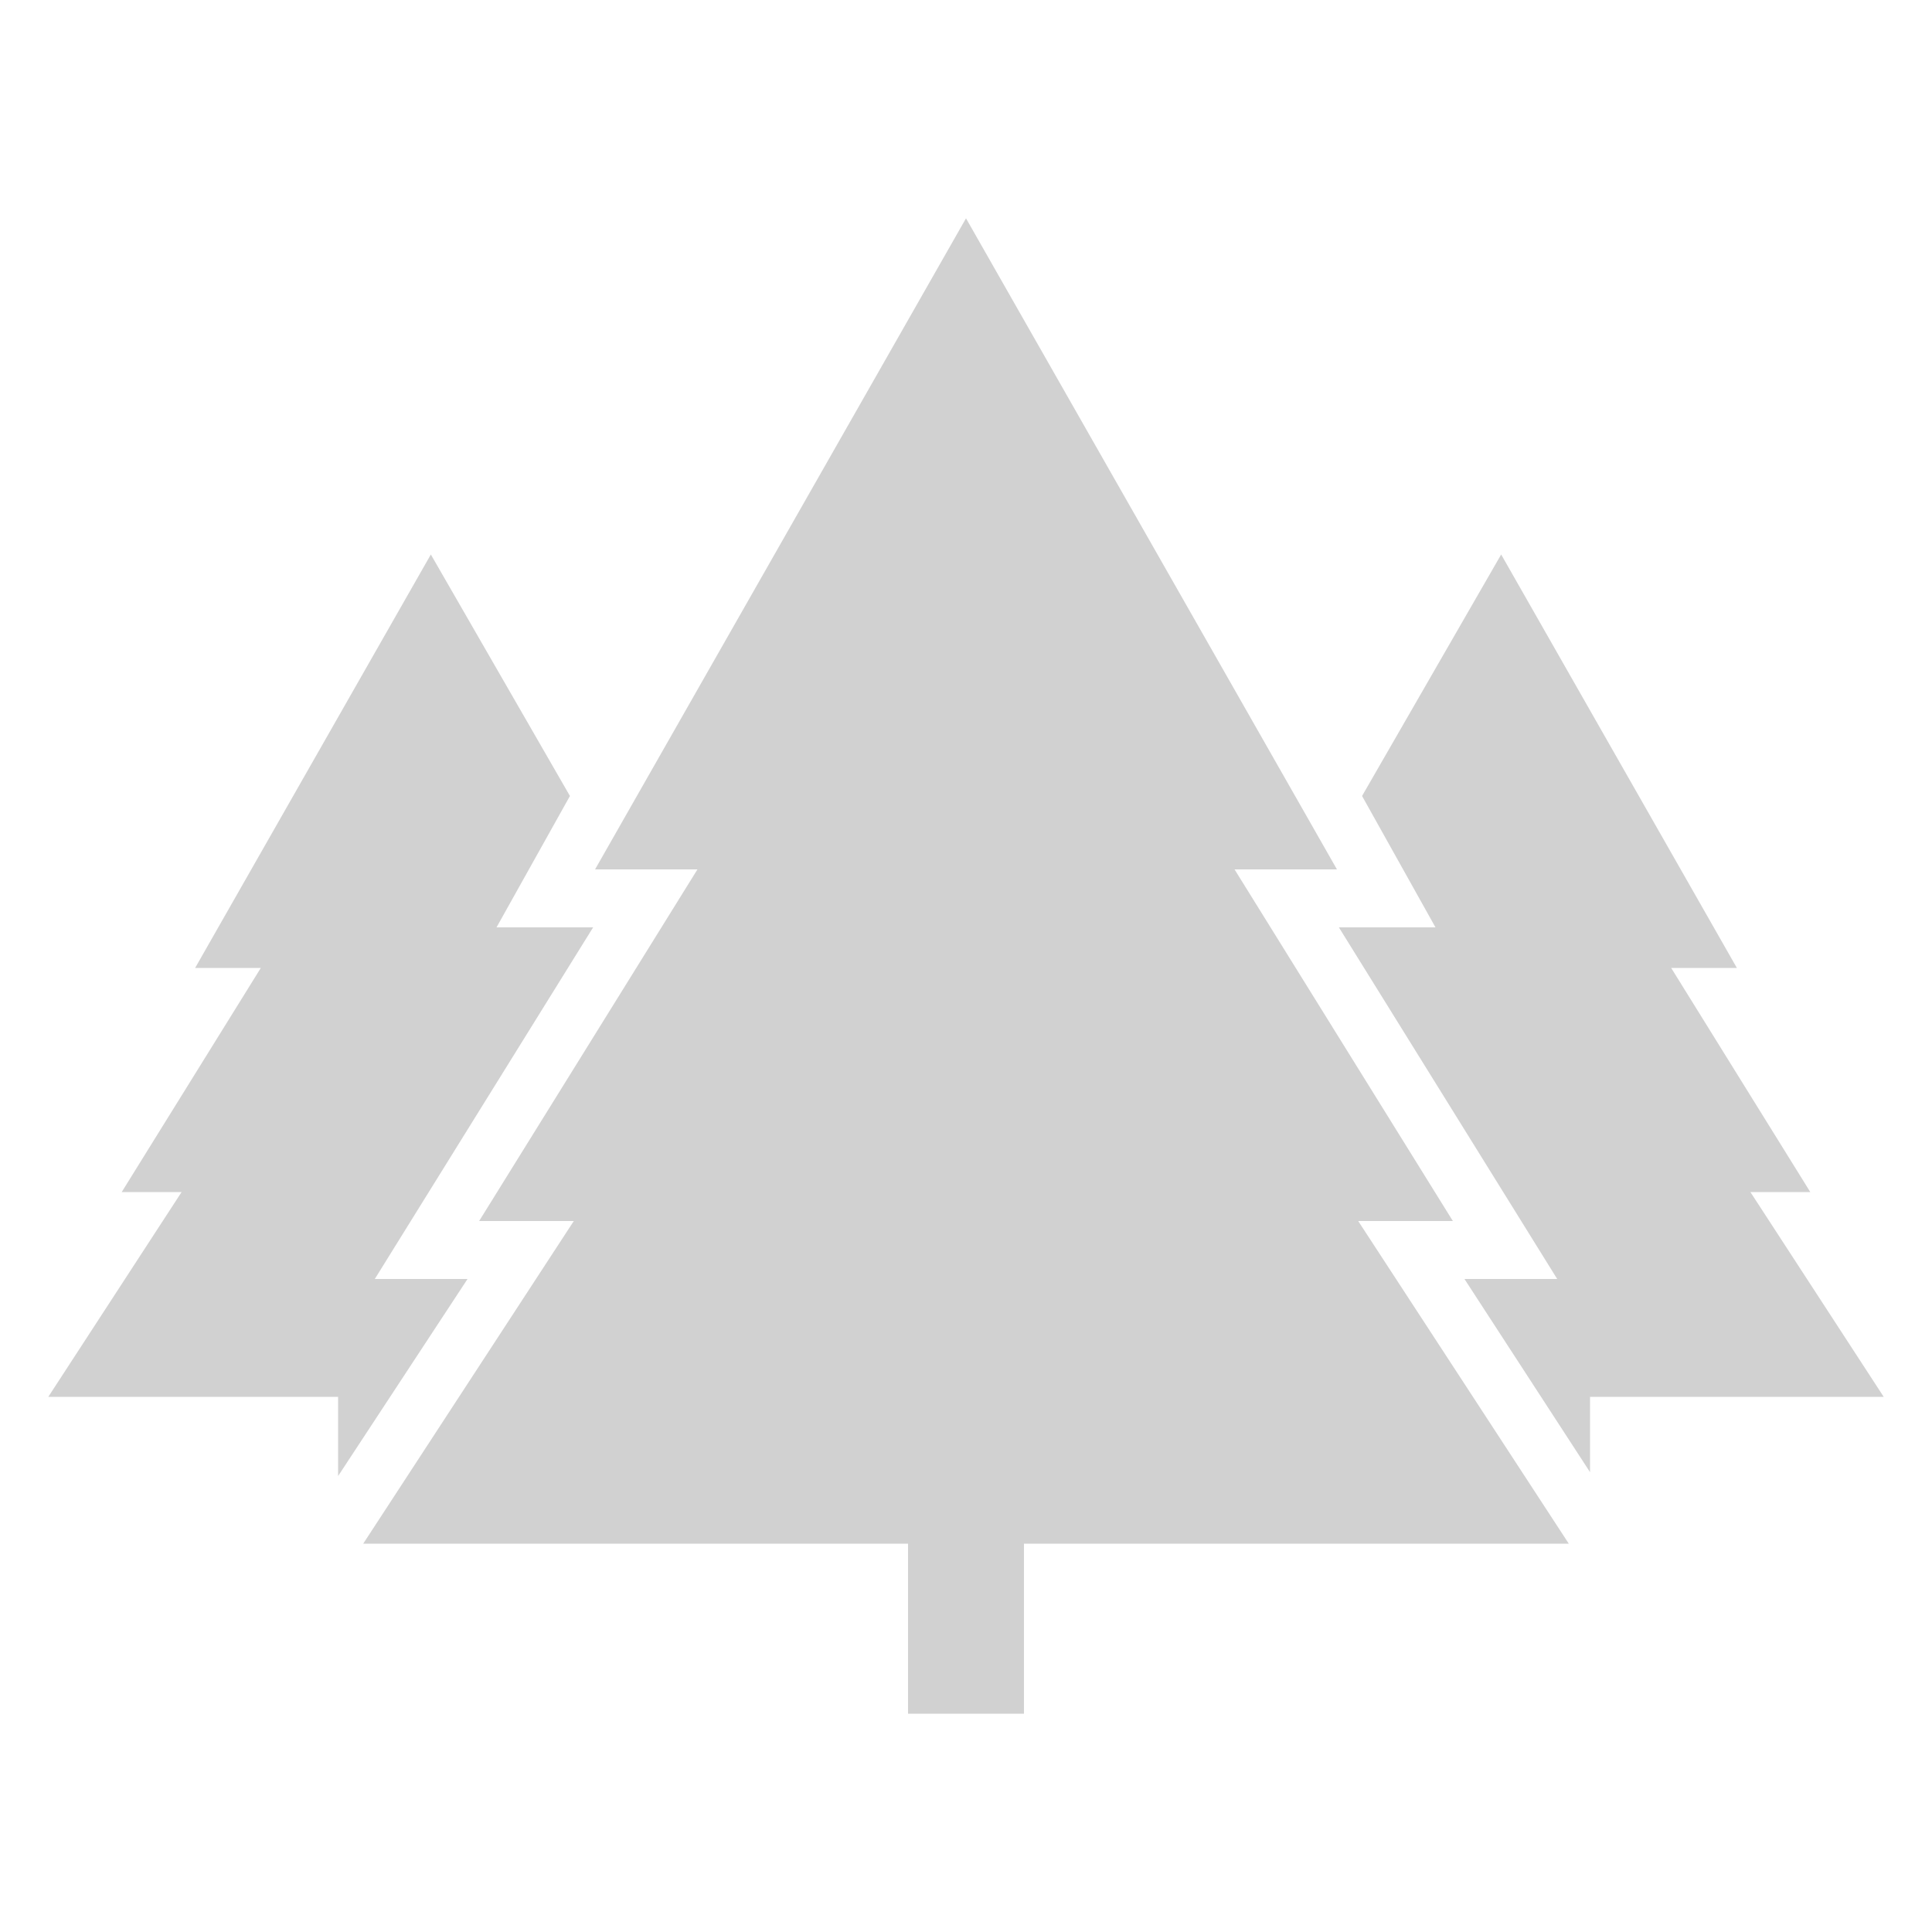<svg xmlns="http://www.w3.org/2000/svg" xmlns:xlink="http://www.w3.org/1999/xlink" version="1.1" x="0px" y="0px" viewBox="0 0 100 100" enable-background="new 0 0 100 100" xml:space="preserve" aria-hidden="true" width="100px" height="100px" style="fill:url(#CerosGradient_idfbb2f6344);"><defs><linearGradient class="cerosgradient" data-cerosgradient="true" id="CerosGradient_idfbb2f6344" gradientUnits="userSpaceOnUse" x1="50%" y1="100%" x2="50%" y2="0%"><stop offset="0%" stop-color="#D1D1D1"/><stop offset="100%" stop-color="#D1D1D1"/></linearGradient><linearGradient/></defs><polygon points="75.2,63.2 63.9,45 69.2,45 50,11.3 30.8,45 36.1,45 24.8,63.2 29.7,63.2 18.8,79.9 47,79.9 47,88.7 53,88.7   53,79.9 81.2,79.9 70.3,63.2 " style="fill:url(#CerosGradient_idfbb2f6344);"/><polygon points="24.2,66.2 19.4,66.2 30.7,48 25.7,48 29.5,41.2 22.3,28.7 10.1,50.1 13.5,50.1 6.3,61.7 9.4,61.7 2.5,72.3   17.5,72.3 17.5,76.4 " style="fill:url(#CerosGradient_idfbb2f6344);"/><polygon points="90.6,61.7 93.7,61.7 86.5,50.1 89.9,50.1 77.7,28.7 70.5,41.2 74.3,48 69.3,48 80.6,66.2 75.8,66.2 82.3,76.2   82.3,72.3 97.5,72.3 " style="fill:url(#CerosGradient_idfbb2f6344);"/></svg>
